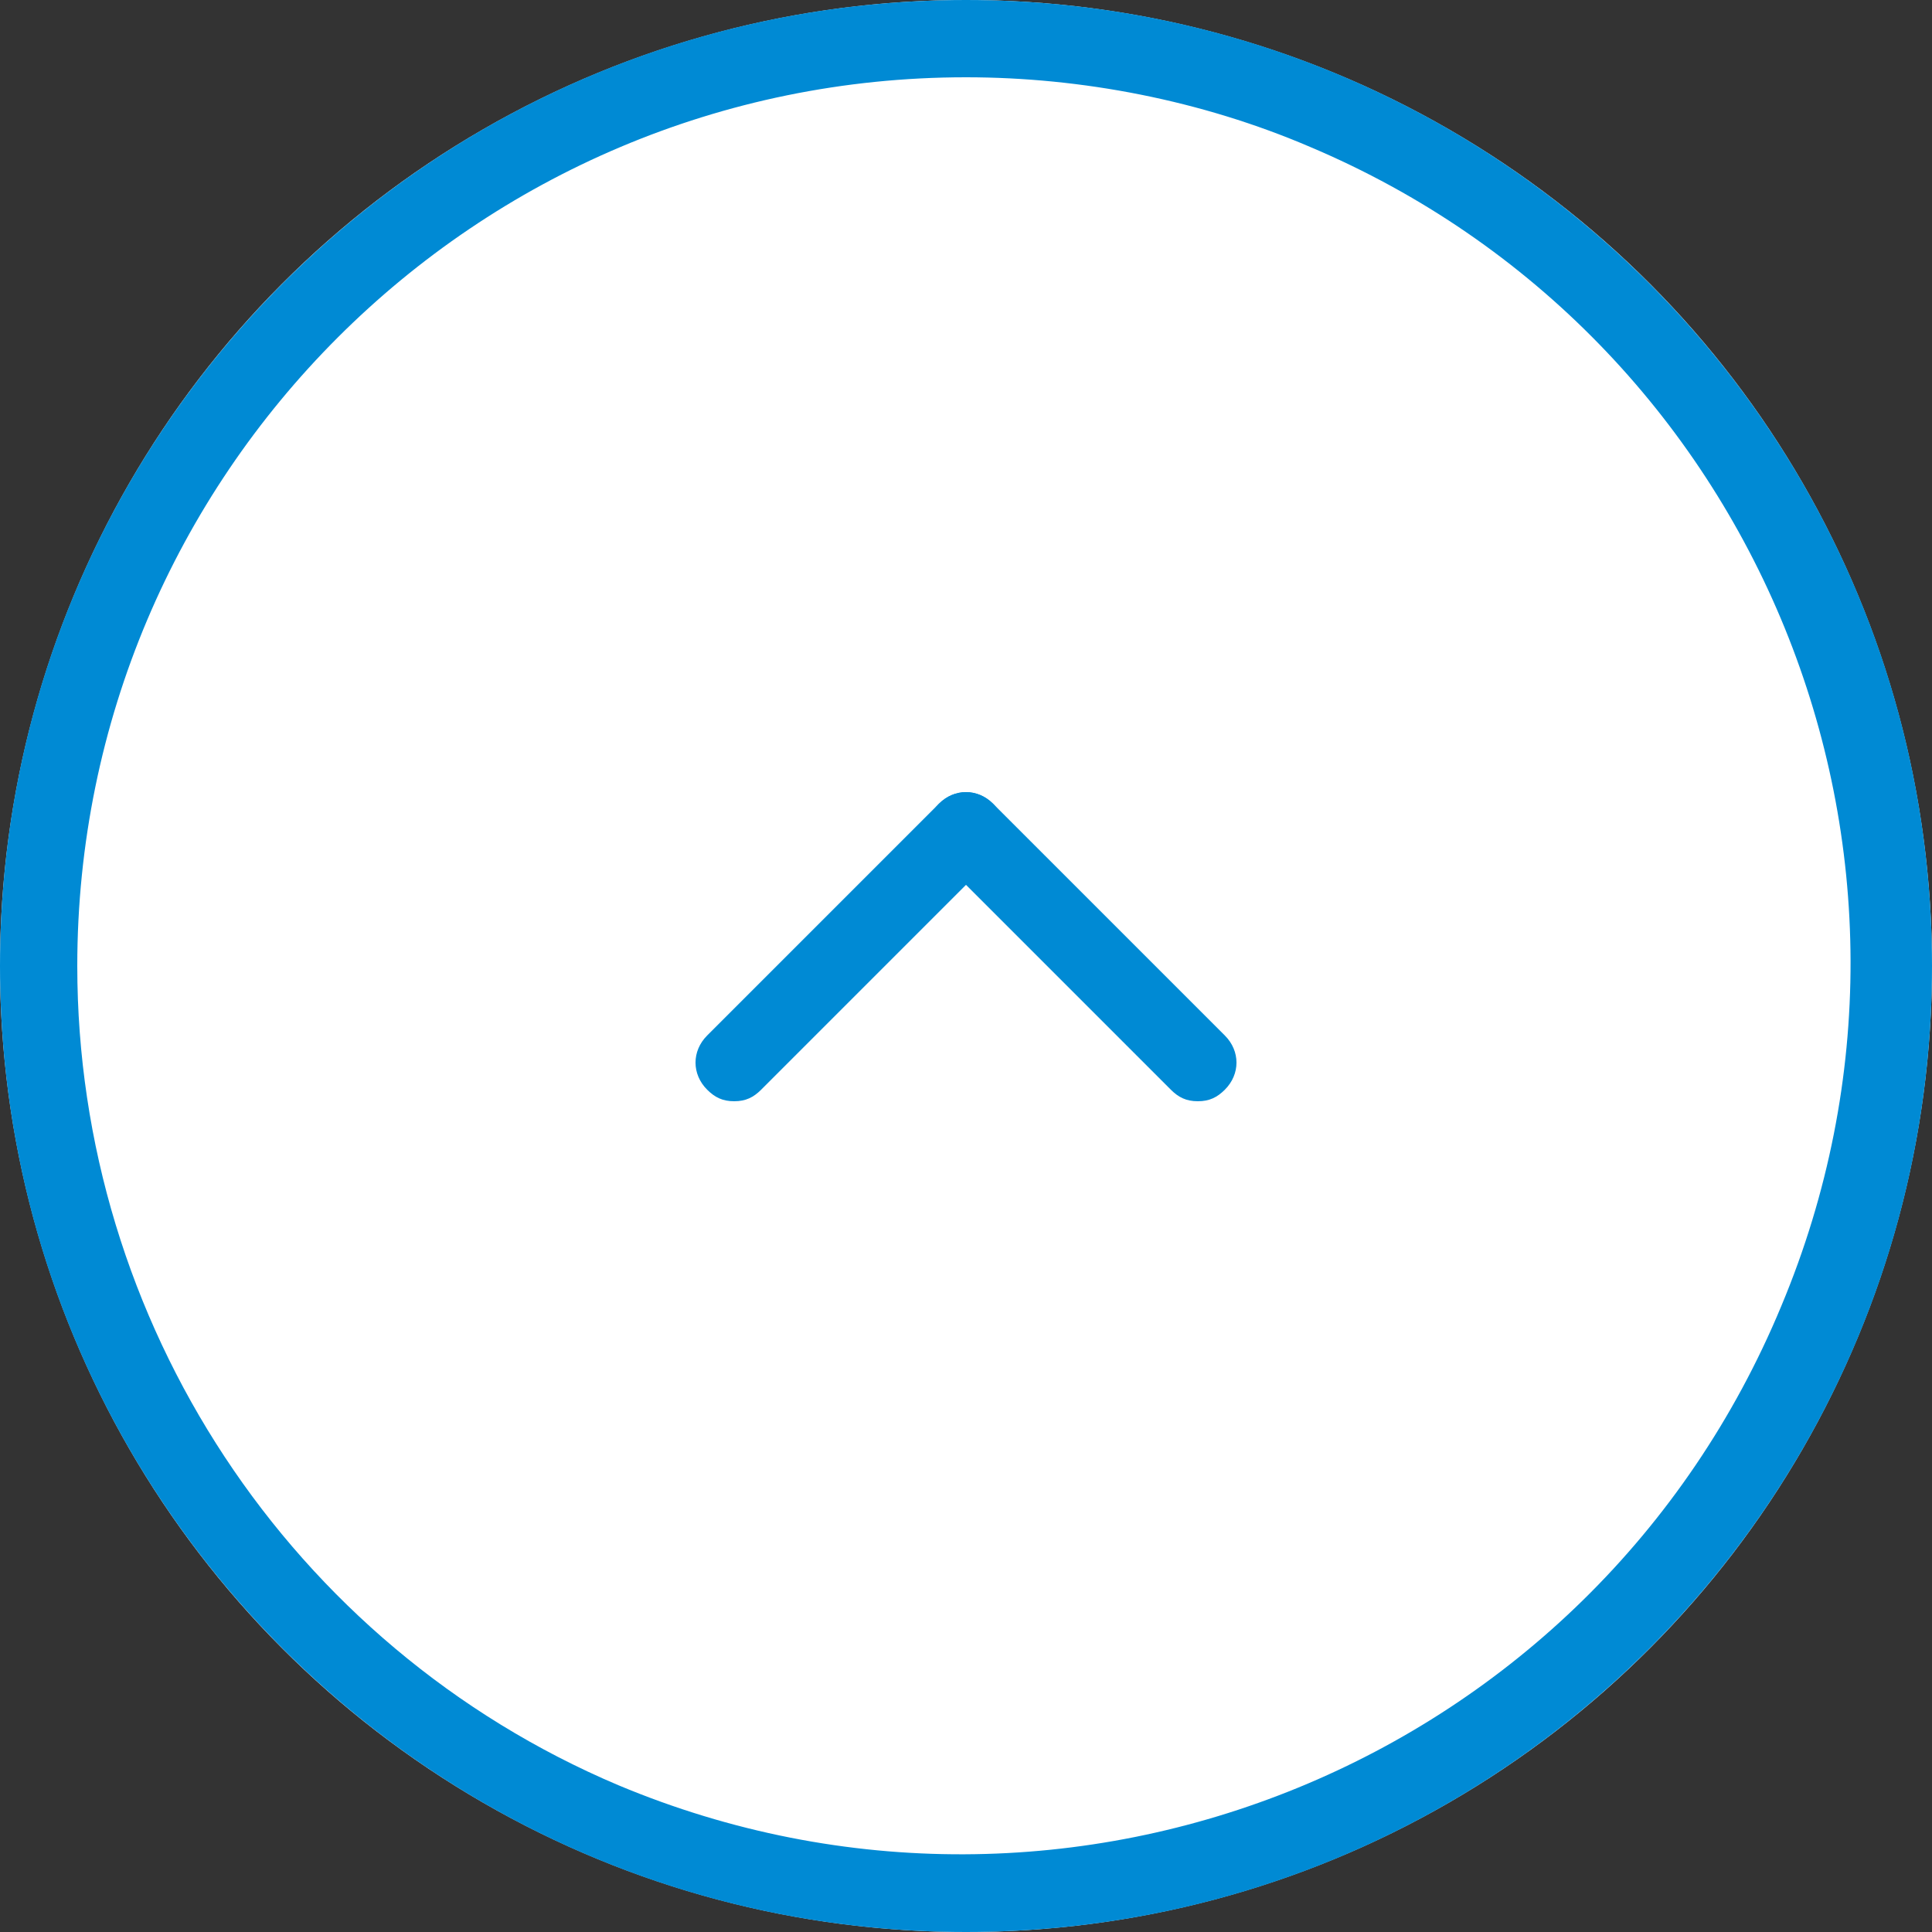 <?xml version="1.0" encoding="UTF-8"?>
<svg id="_レイヤー_1" data-name="レイヤー_1" xmlns="http://www.w3.org/2000/svg" version="1.1" viewBox="0 0 50 50">
  <rect x="0" y="0" width="50" height="50" fill="#333333" stroke="none"/>
  <!-- Generator: Adobe Illustrator 29.0.1, SVG Export Plug-In . SVG Version: 2.1.0 Build 192)  -->
  <defs>
    <style>
      .st0 {
        fill: #fff;
      }

      .st1 {
        fill: #008ad4;
      }
    </style>
  </defs>
  <g id="_レイヤー_11" data-name="_レイヤー_1">
    <g id="_グループ_1237">
      <circle id="_楕円形_28" class="st0" cx="25" cy="25" r="25"/>
      <path id="_楕円形_28_-_アウトライン" class="st1" d="M25,2c-12.7,0-23,10.3-23,23,0,9.2,5.5,17.6,14,21.2,11.7,4.9,25.2-.6,30.1-12.4,4.9-11.7-.6-25.1-12.2-30-2.8-1.2-5.9-1.8-8.9-1.8M25,0C38.8,0,50,11.2,50,25s-11.2,25-25,25S0,38.8,0,25,11.2,0,25,0Z"/>
      <g id="_グループ_1236">
        <path id="_線_76" class="st1" d="M19,28.5c-.3,0-.5-.1-.7-.3-.4-.4-.4-1,0-1.4l6-6c.4-.4,1-.4,1.4,0,.4.4.4,1,0,1.4l-6,6c-.2.2-.4.3-.7.3Z"/>
        <path id="_線_77" class="st1" d="M31,28.5c-.3,0-.5-.1-.7-.3l-6-6c-.4-.4-.4-1,0-1.4.4-.4,1-.4,1.4,0l6,6c.4.4.4,1,0,1.4-.2.2-.4.3-.7.3Z"/>
      </g>
    </g>
  </g>
</svg>